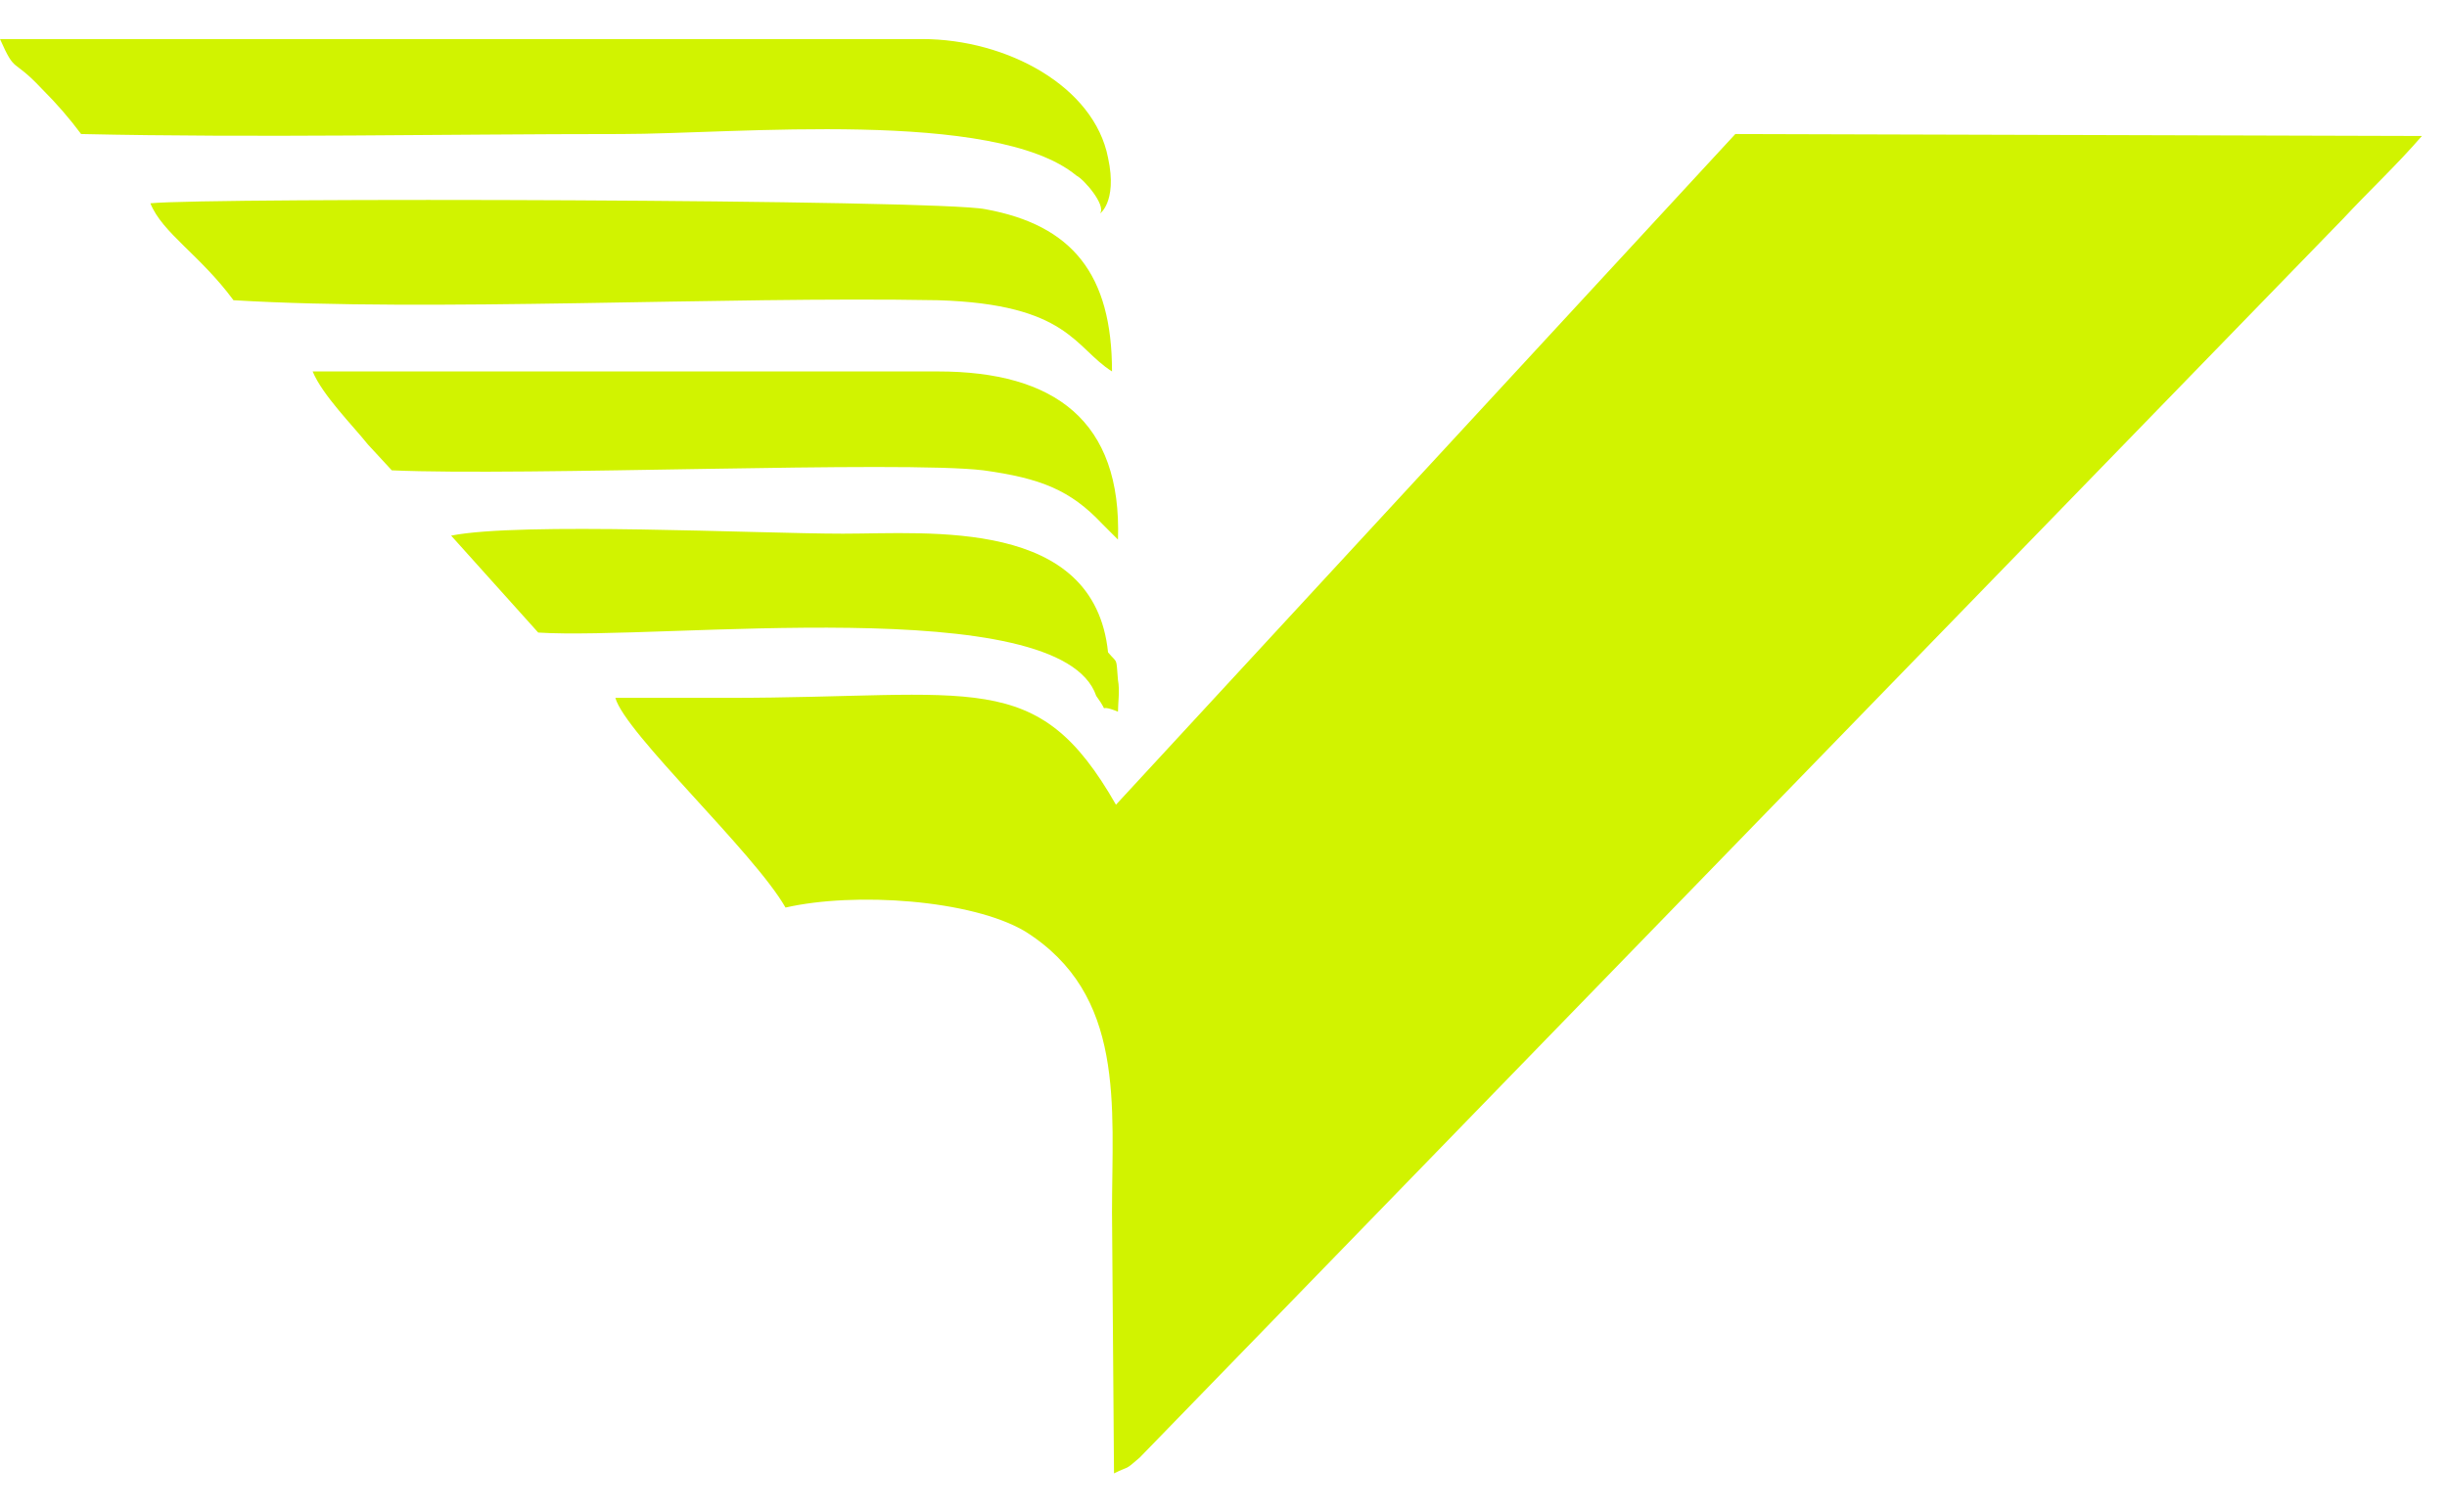 <svg width="55" height="34" viewBox="0 0 55 34" fill="none" xmlns="http://www.w3.org/2000/svg">
<path fill-rule="evenodd" clip-rule="evenodd" d="M25.083 18.09C23.304 14.976 21.926 15.688 16.366 15.688H13.831C14.054 16.488 16.945 19.157 17.656 20.402C19.213 20.046 21.837 20.224 23.038 20.936C25.306 22.359 24.994 24.85 24.994 27.251L25.039 33.122C25.395 32.944 25.261 33.077 25.617 32.766L52.657 4.925C53.28 4.258 53.858 3.724 54.436 3.057L39.004 3.013L25.083 18.09ZM24.639 15.643C24.994 16.133 24.594 15.777 25.128 15.999C25.128 15.821 25.172 15.51 25.128 15.288C25.083 14.754 25.128 14.932 24.905 14.665C24.594 11.641 20.903 11.997 18.946 11.997C17.034 11.997 11.697 11.73 10.14 12.041L12.097 14.22C14.854 14.398 23.838 13.286 24.639 15.643ZM24.727 4.792C24.683 4.836 25.128 4.57 24.905 3.547C24.594 1.946 22.637 0.878 20.725 0.878H0C0.356 1.679 0.267 1.278 0.934 1.99C1.29 2.346 1.557 2.657 1.823 3.013C5.826 3.102 9.962 3.013 13.965 3.013C16.5 3.013 22.37 2.435 24.194 3.947C24.372 4.036 24.861 4.614 24.727 4.792ZM8.806 10.573C11.786 10.707 20.28 10.351 22.104 10.573C23.393 10.751 24.06 11.018 24.772 11.774L25.128 12.13C25.217 9.462 23.705 8.35 21.081 8.35H7.027C7.249 8.883 7.916 9.551 8.272 9.995L8.806 10.573ZM5.248 6.749C9.695 7.016 16.189 6.66 21.081 6.749C24.016 6.838 24.149 7.816 24.994 8.35C24.994 6.171 24.105 5.059 22.148 4.703C21.081 4.481 4.714 4.436 3.38 4.57C3.647 5.237 4.492 5.726 5.248 6.749Z" fill="#D1F300"/>
</svg>
